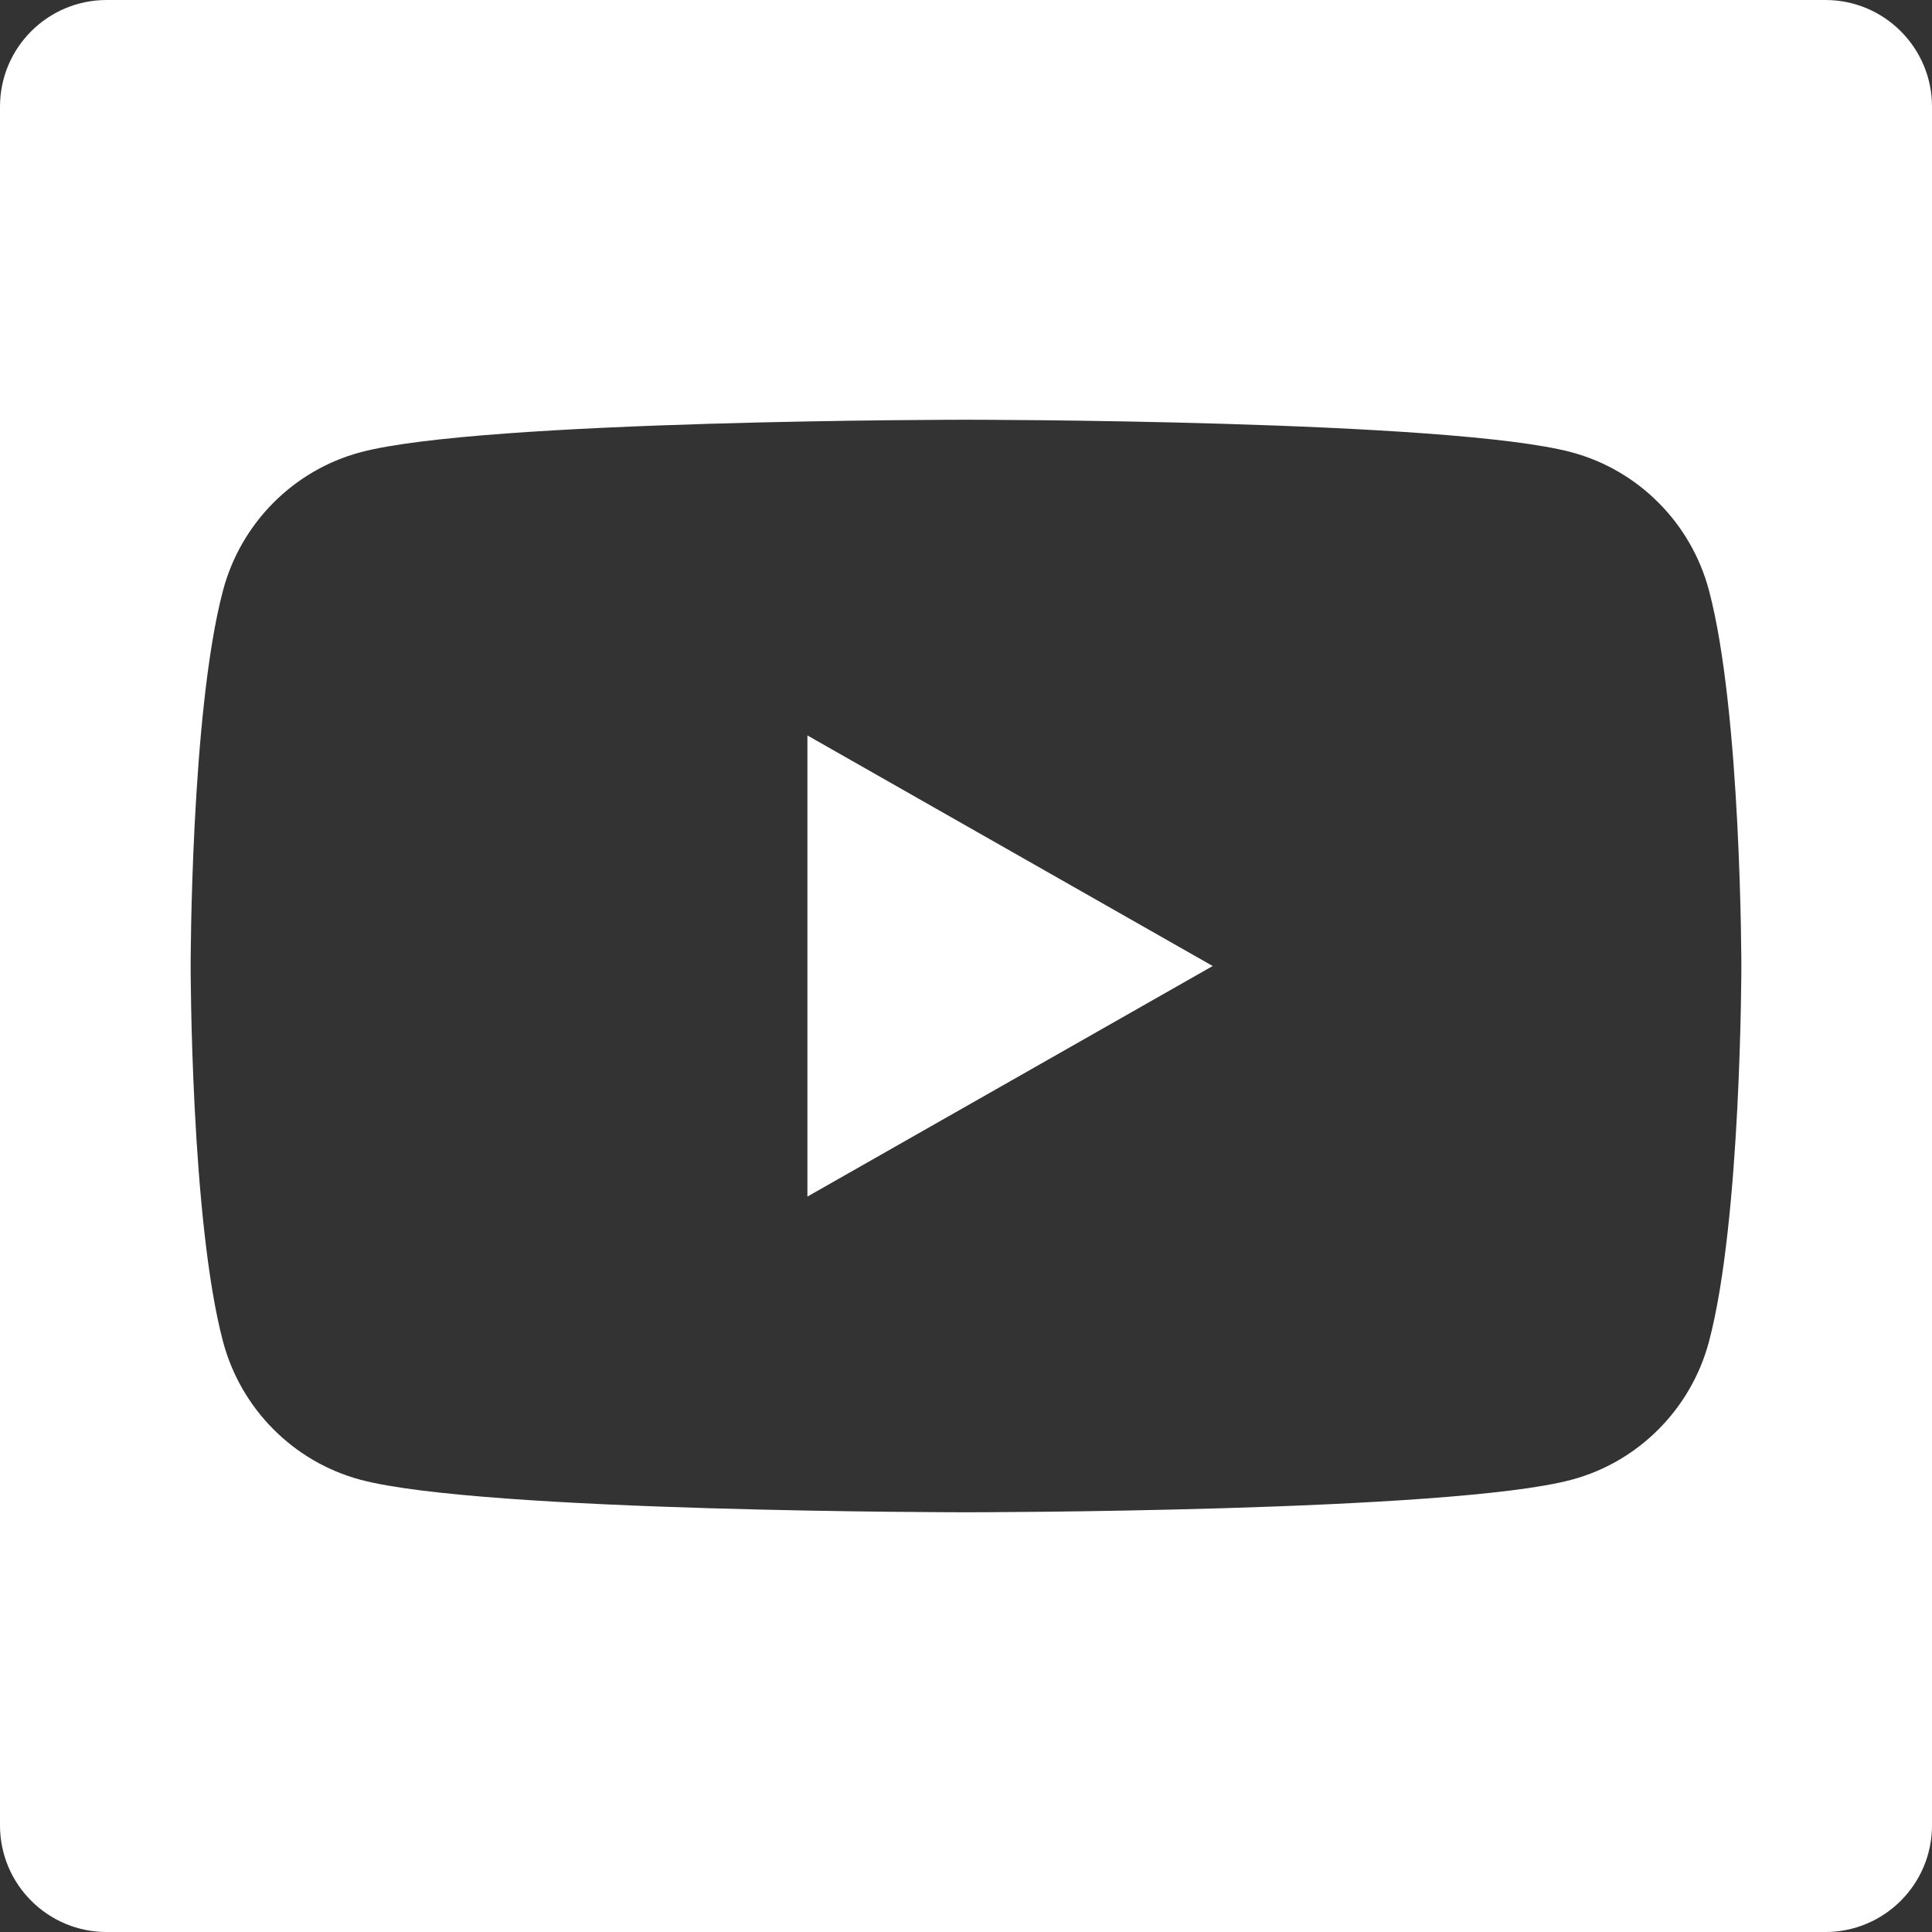 <?xml version="1.0" encoding="utf-8"?>
<!-- Generator: Adobe Illustrator 16.0.0, SVG Export Plug-In . SVG Version: 6.00 Build 0)  -->
<!DOCTYPE svg PUBLIC "-//W3C//DTD SVG 1.1//EN" "http://www.w3.org/Graphics/SVG/1.1/DTD/svg11.dtd">
<svg version="1.1" xmlns="http://www.w3.org/2000/svg" xmlns:xlink="http://www.w3.org/1999/xlink" x="0px" y="0px" width="380px"
	 height="380.002px" viewBox="0 0 380 380.002" enable-background="new 0 0 380 380.002" xml:space="preserve">
<rect x="0" y="0" width="380" height="380.002" fill="#333333" stroke="none"/>
<g id="Layer_1">
</g>
<g id="Ebene_2">
	<g>
		<g>
			<g>
				<polygon fill="#FFFFFF" points="158.807,235.352 238.523,190.003 158.807,144.652 				"/>
				<path fill="#FFFFFF" d="M359.027,0H20.973C9.387,0,0,9.388,0,20.973v338.056c0,11.582,9.387,20.973,20.973,20.973h338.055
					c11.582,0,20.973-9.391,20.973-20.973V20.973C380,9.388,370.609,0,359.027,0z M336.129,263.891
					c-3.508,13.208-13.843,23.609-26.966,27.141C285.378,297.445,190,297.445,190,297.445s-95.377,0-119.162-6.414
					c-13.123-3.531-23.459-13.933-26.967-27.141c-6.373-23.94-6.373-73.889-6.373-73.889s0-49.949,6.373-73.889
					c3.508-13.208,13.844-23.61,26.967-27.14C94.623,82.557,190,82.557,190,82.557s95.378,0,119.163,6.415
					c13.123,3.53,23.458,13.932,26.966,27.14c6.373,23.94,6.373,73.889,6.373,73.889S342.502,239.95,336.129,263.891z"/>
			</g>
		</g>
	</g>
</g>
</svg>
